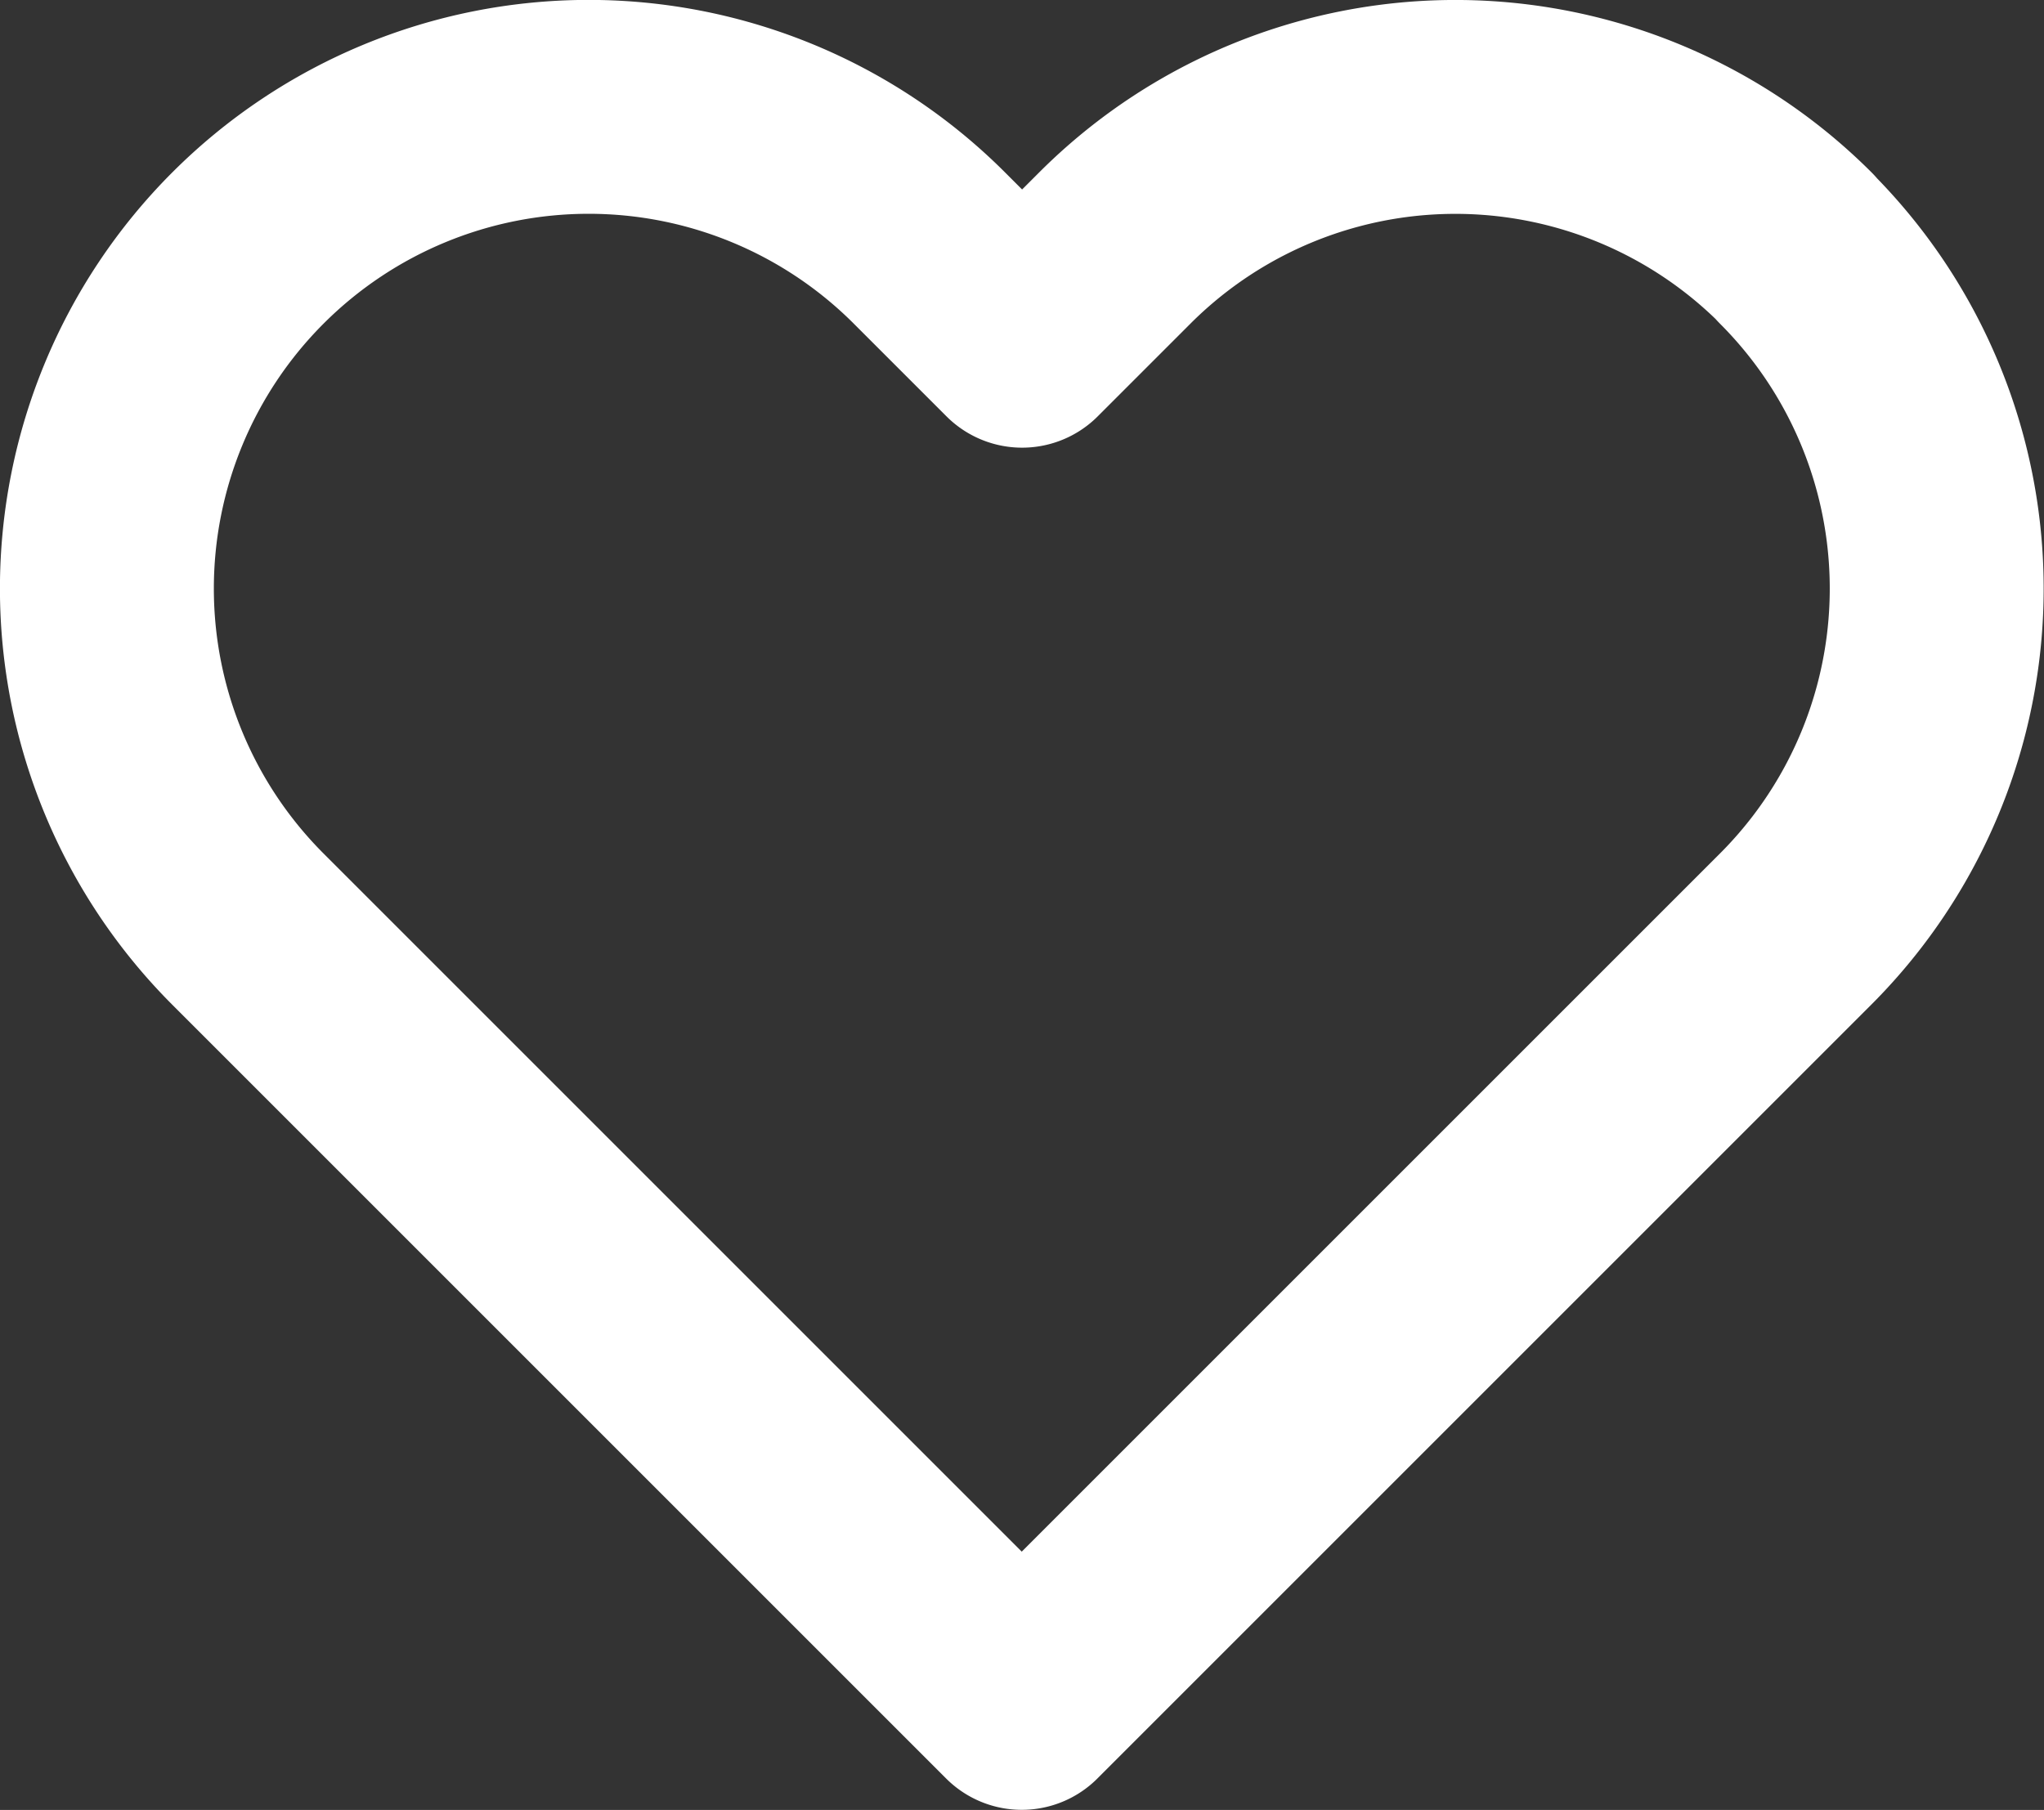 <svg xmlns="http://www.w3.org/2000/svg" width="28.667" height="25.387" viewBox="0 0 28.667 25.387">
  <rect x="0" y="0" width="28.667" height="25.387" fill="#333333" stroke="none"/>
  <path id="Icon_feather-heart" data-name="Icon feather-heart" d="M26.011,6.476a6.753,6.753,0,0,0-9.553,0l-1.3,1.3-1.3-1.3A6.755,6.755,0,1,0,4.3,16.029l1.3,1.3,9.553,9.553,9.553-9.553,1.3-1.3a6.753,6.753,0,0,0,0-9.553Z" transform="translate(-0.823 -2.997)" fill="none" stroke="#fff" stroke-linecap="round" stroke-linejoin="round" stroke-width="3"/>
</svg>
